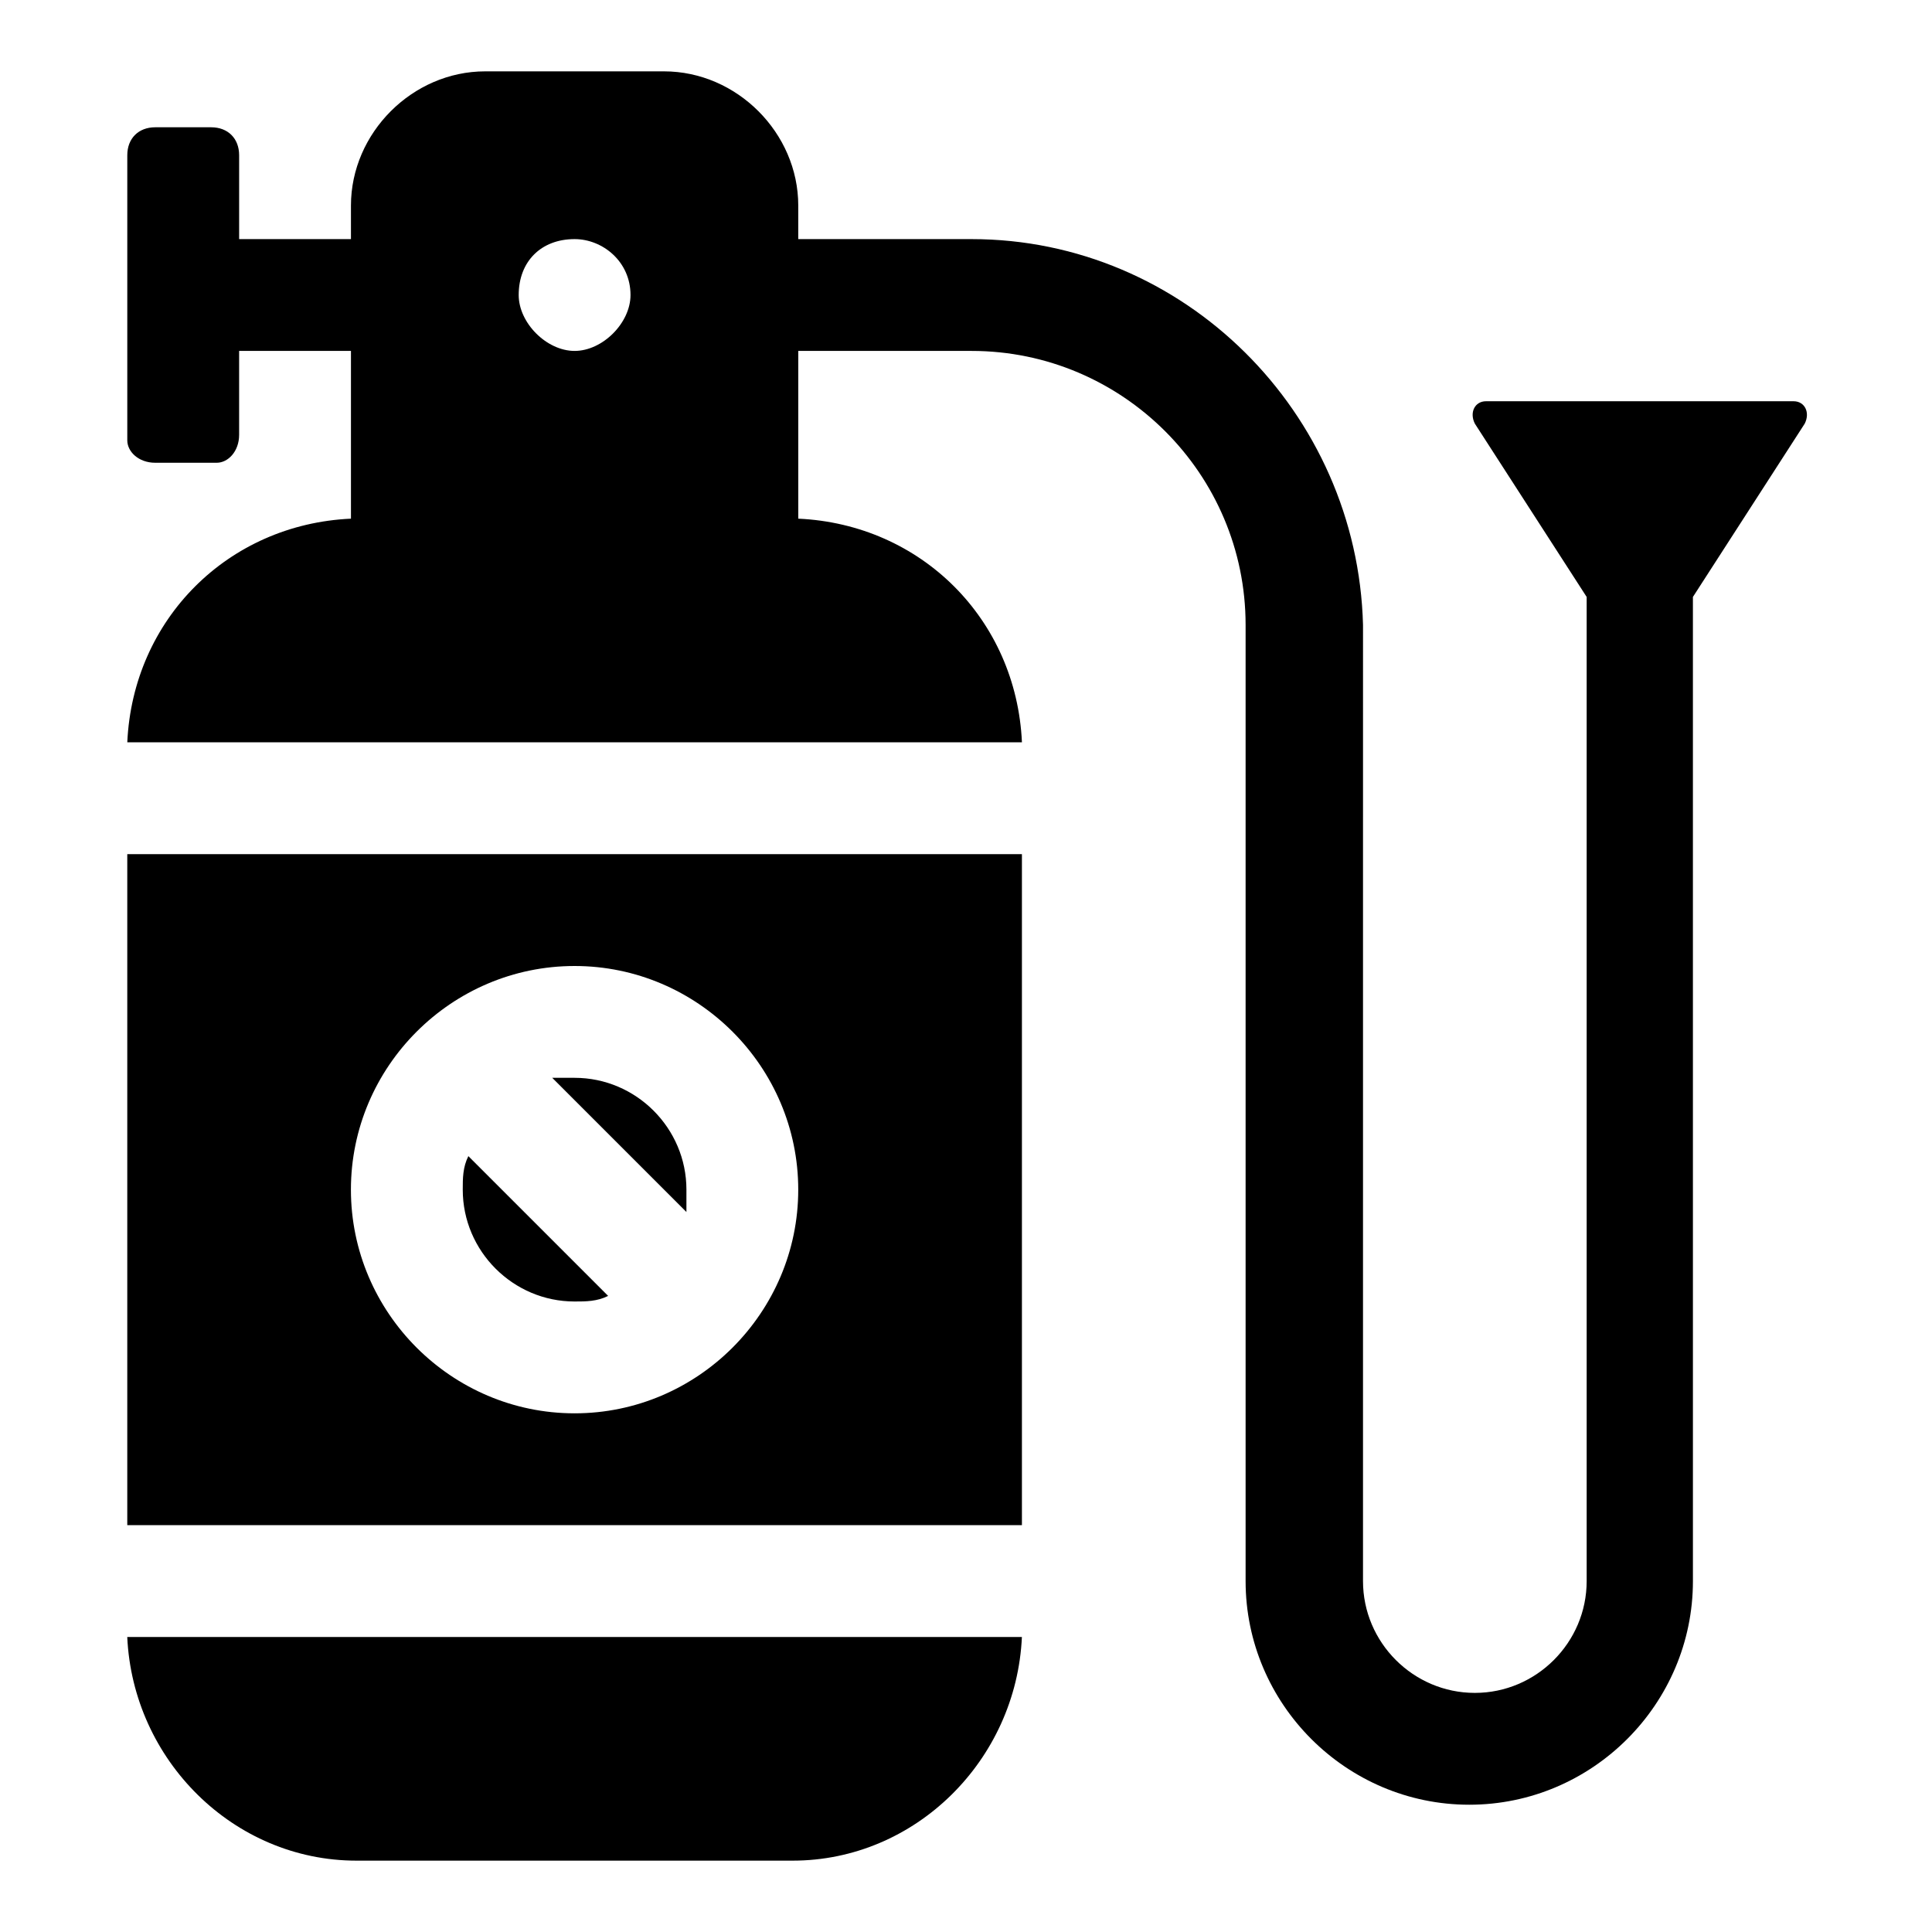 <?xml version="1.0" encoding="UTF-8"?>
<!-- Uploaded to: ICON Repo, www.svgrepo.com, Generator: ICON Repo Mixer Tools -->
<svg fill="#000000" width="800px" height="800px" version="1.1" viewBox="144 144 512 512" xmlns="http://www.w3.org/2000/svg">
 <g>
  <path d="m238.48 637.09h115.58c32.598 0 59.273-26.672 60.754-59.273h-237.09c1.48 32.602 28.152 59.273 60.754 59.273z"/>
  <path d="m296.27 488.91c2.965 0 5.926 0 8.891-1.48l-37.043-37.043c-1.484 2.961-1.484 5.922-1.484 8.887 0 16.301 13.336 29.637 29.637 29.637z"/>
  <path d="m325.91 459.27c0-16.301-13.336-29.637-29.637-29.637h-5.926l35.562 35.562v-5.926z"/>
  <path d="m177.73 548.18h237.09v-177.82h-237.09zm118.54-148.18c32.598 0 59.273 26.672 59.273 59.273 0 32.598-26.672 59.273-59.273 59.273-32.598 0-59.273-26.672-59.273-59.273 0-32.602 26.672-59.273 59.273-59.273z"/>
  <path d="m199.96 177.73h-14.82c-4.445 0-7.406 2.961-7.406 7.406v75.57c0 2.965 2.961 5.93 7.406 5.93h16.301c2.965 0 5.93-2.965 5.93-7.41v-22.227h29.637v44.453c-32.598 1.48-57.789 26.672-59.273 59.273h237.09c-1.48-32.598-26.672-57.789-59.273-59.273v-44.453h45.938c40.008 0 72.609 32.598 72.609 72.609v253.39c0 32.598 26.672 59.273 59.273 59.273 32.598 0 59.273-26.672 59.273-59.273l-0.004-260.8 29.637-45.938c1.48-2.965 0-5.926-2.965-5.926h-81.5c-2.965 0-4.445 2.965-2.965 5.926l29.637 45.938v260.8c0 16.301-13.336 29.637-29.637 29.637-16.301 0-29.637-13.336-29.637-29.637l0.004-253.39c-1.484-56.309-47.418-102.24-103.73-102.24h-45.938v-8.891c0-19.266-16.297-35.566-35.562-35.566h-47.418c-19.262 0-35.562 16.301-35.562 35.566v8.891h-29.633v-22.23c0-4.445-2.965-7.406-7.41-7.406zm96.316 29.637c7.41 0 14.816 5.926 14.816 14.816 0 7.41-7.41 14.816-14.816 14.816-7.41 0-14.816-7.406-14.816-14.816 0-8.891 5.926-14.816 14.816-14.816z"/>
 </g>
</svg>